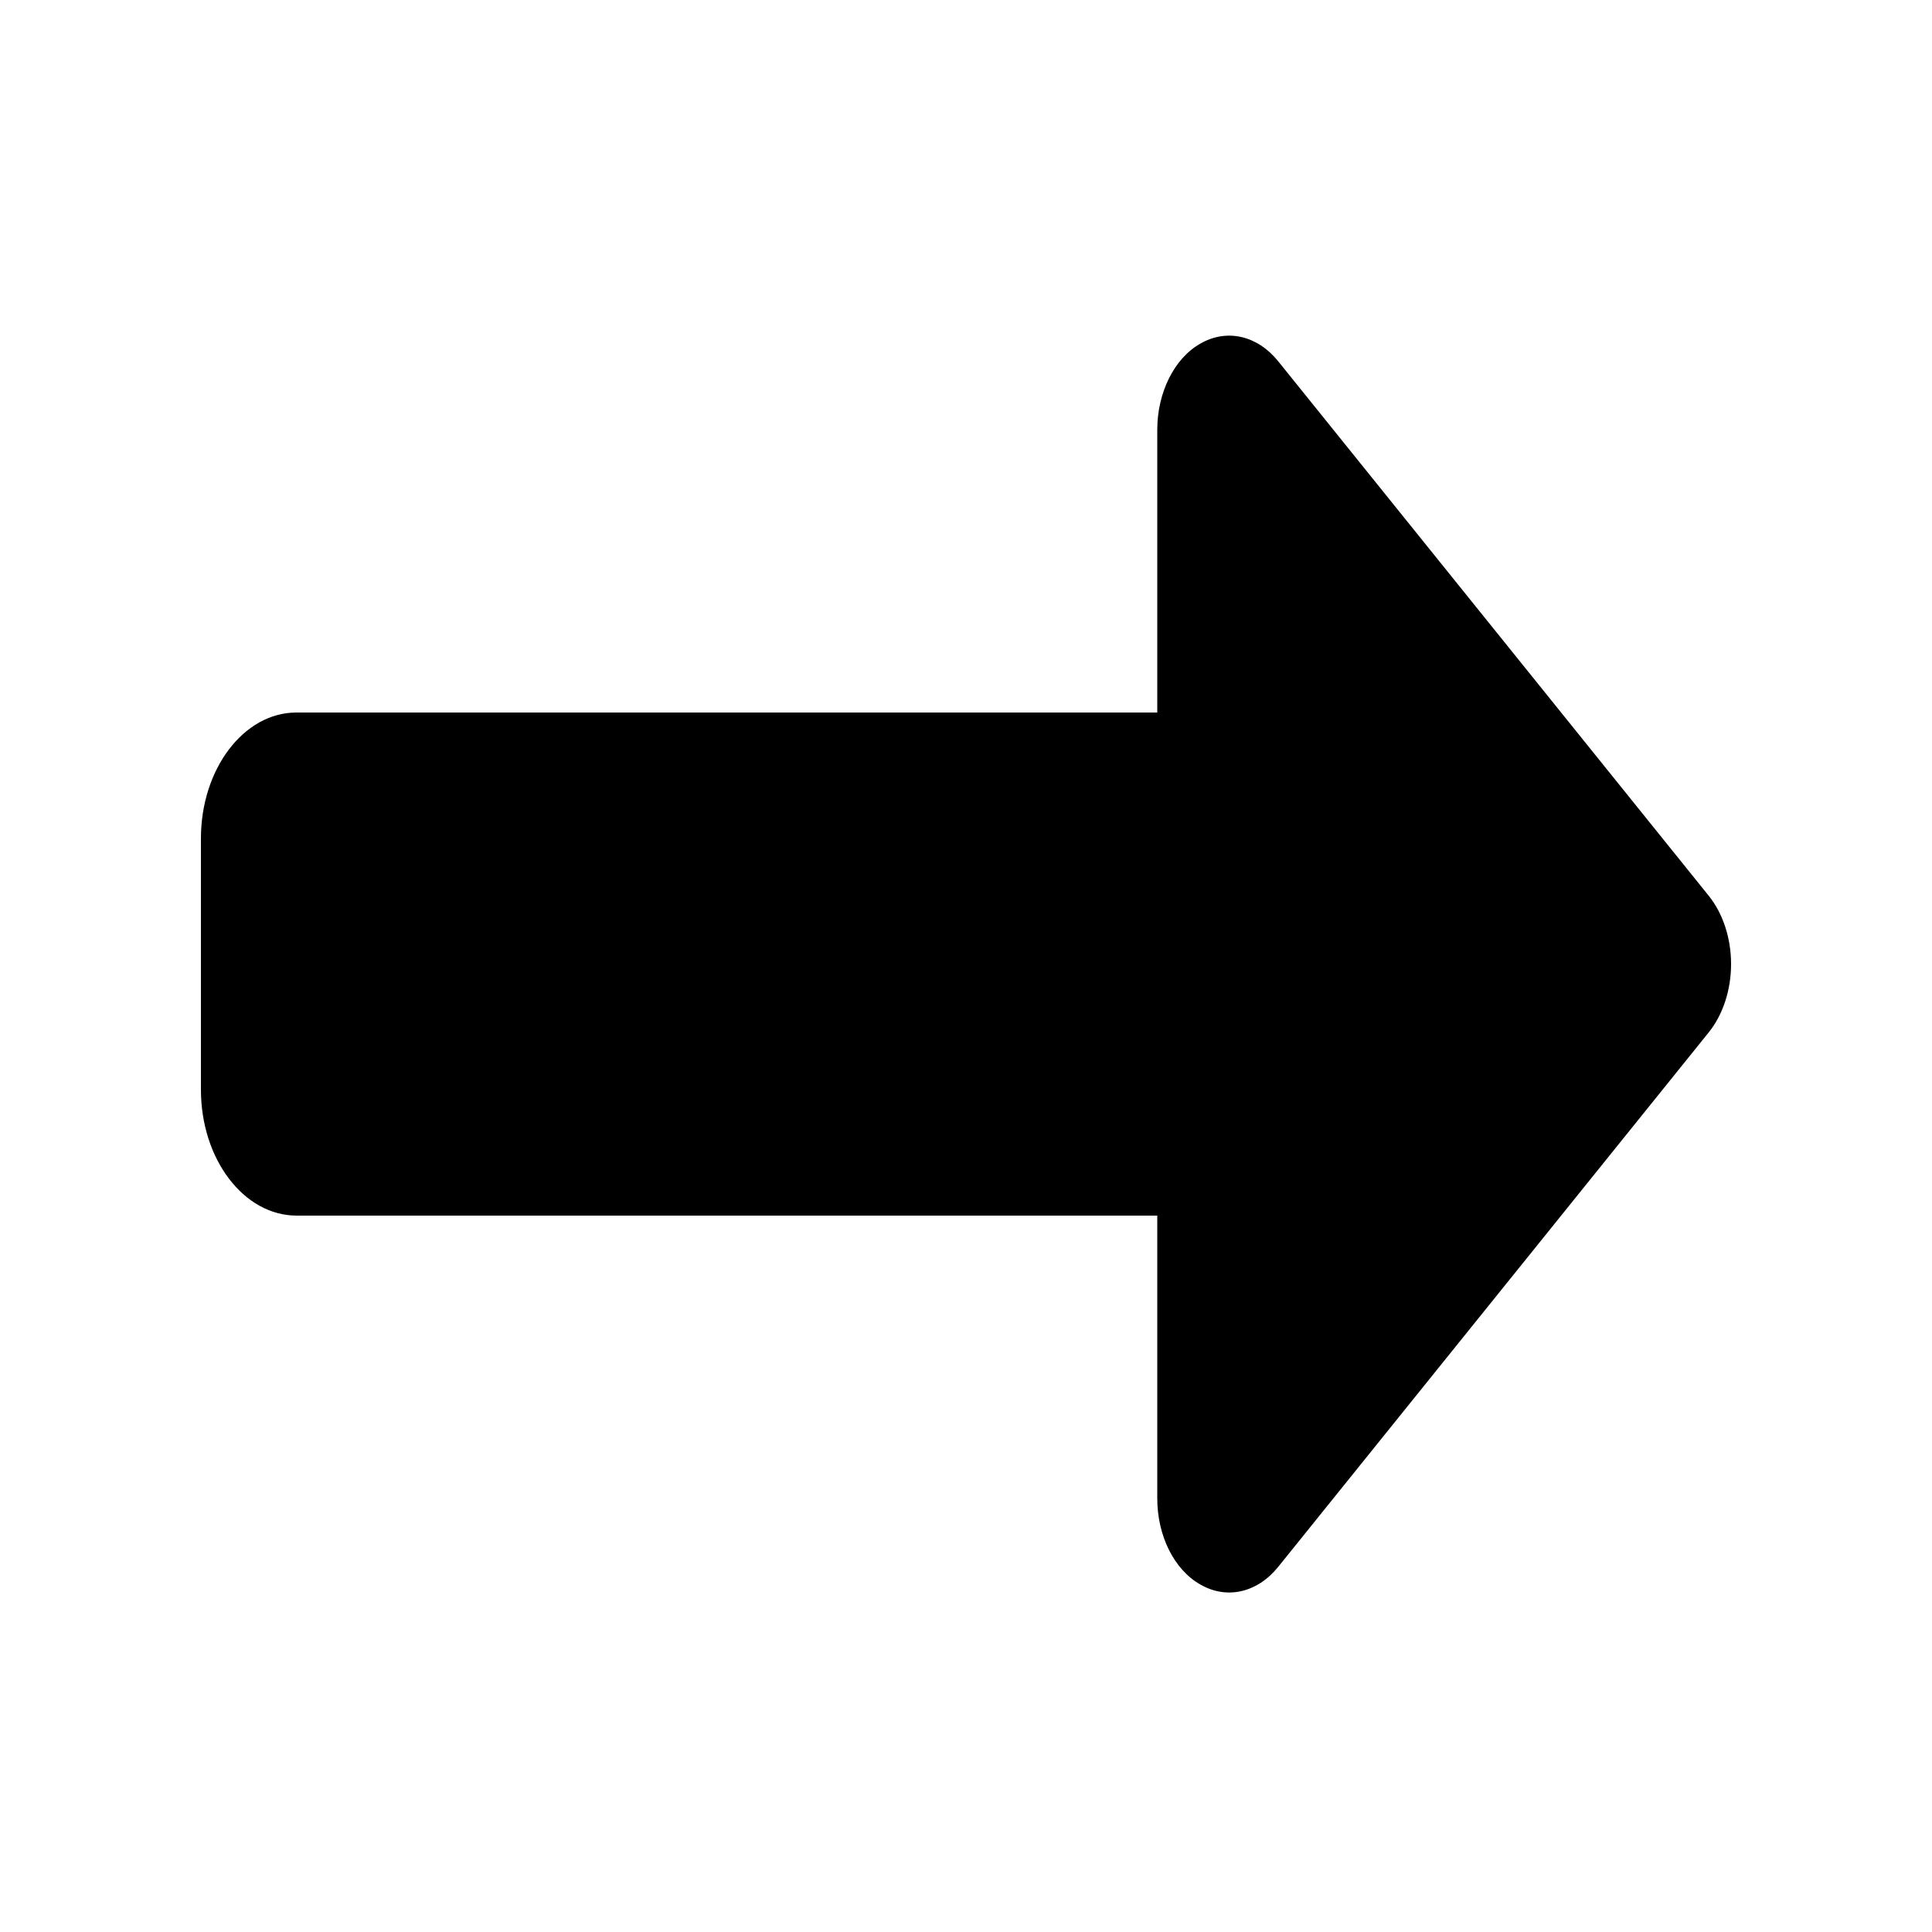 <svg version="1.2" xmlns="http://www.w3.org/2000/svg" viewBox="0 0 500 500" width="500" height="500">
	<title>iconblack_arrowsimple</title>
	<style>
		.s0 { fill: #000000 } 
	</style>
	<path id="Forme 1" fill-rule="evenodd" class="s0" d="m310.7 410.1c6.8 3.9 14.7 2.1 20.1-4.6l111.4-138.3c3.7-4.6 5.8-11 5.8-17.7 0-6.7-2.1-13.1-5.8-17.7l-111.4-138.3c-5.4-6.7-13.3-8.5-20.1-4.6-6.8 3.8-11.2 12.7-11.2 22.3v73.2h-222.8c-13.6 0-24.7 14.6-24.7 32.6v65c0 18 11.1 32.6 24.8 32.6h222.7v73.2c0 9.7 4.4 18.5 11.2 22.3z"/>
</svg>